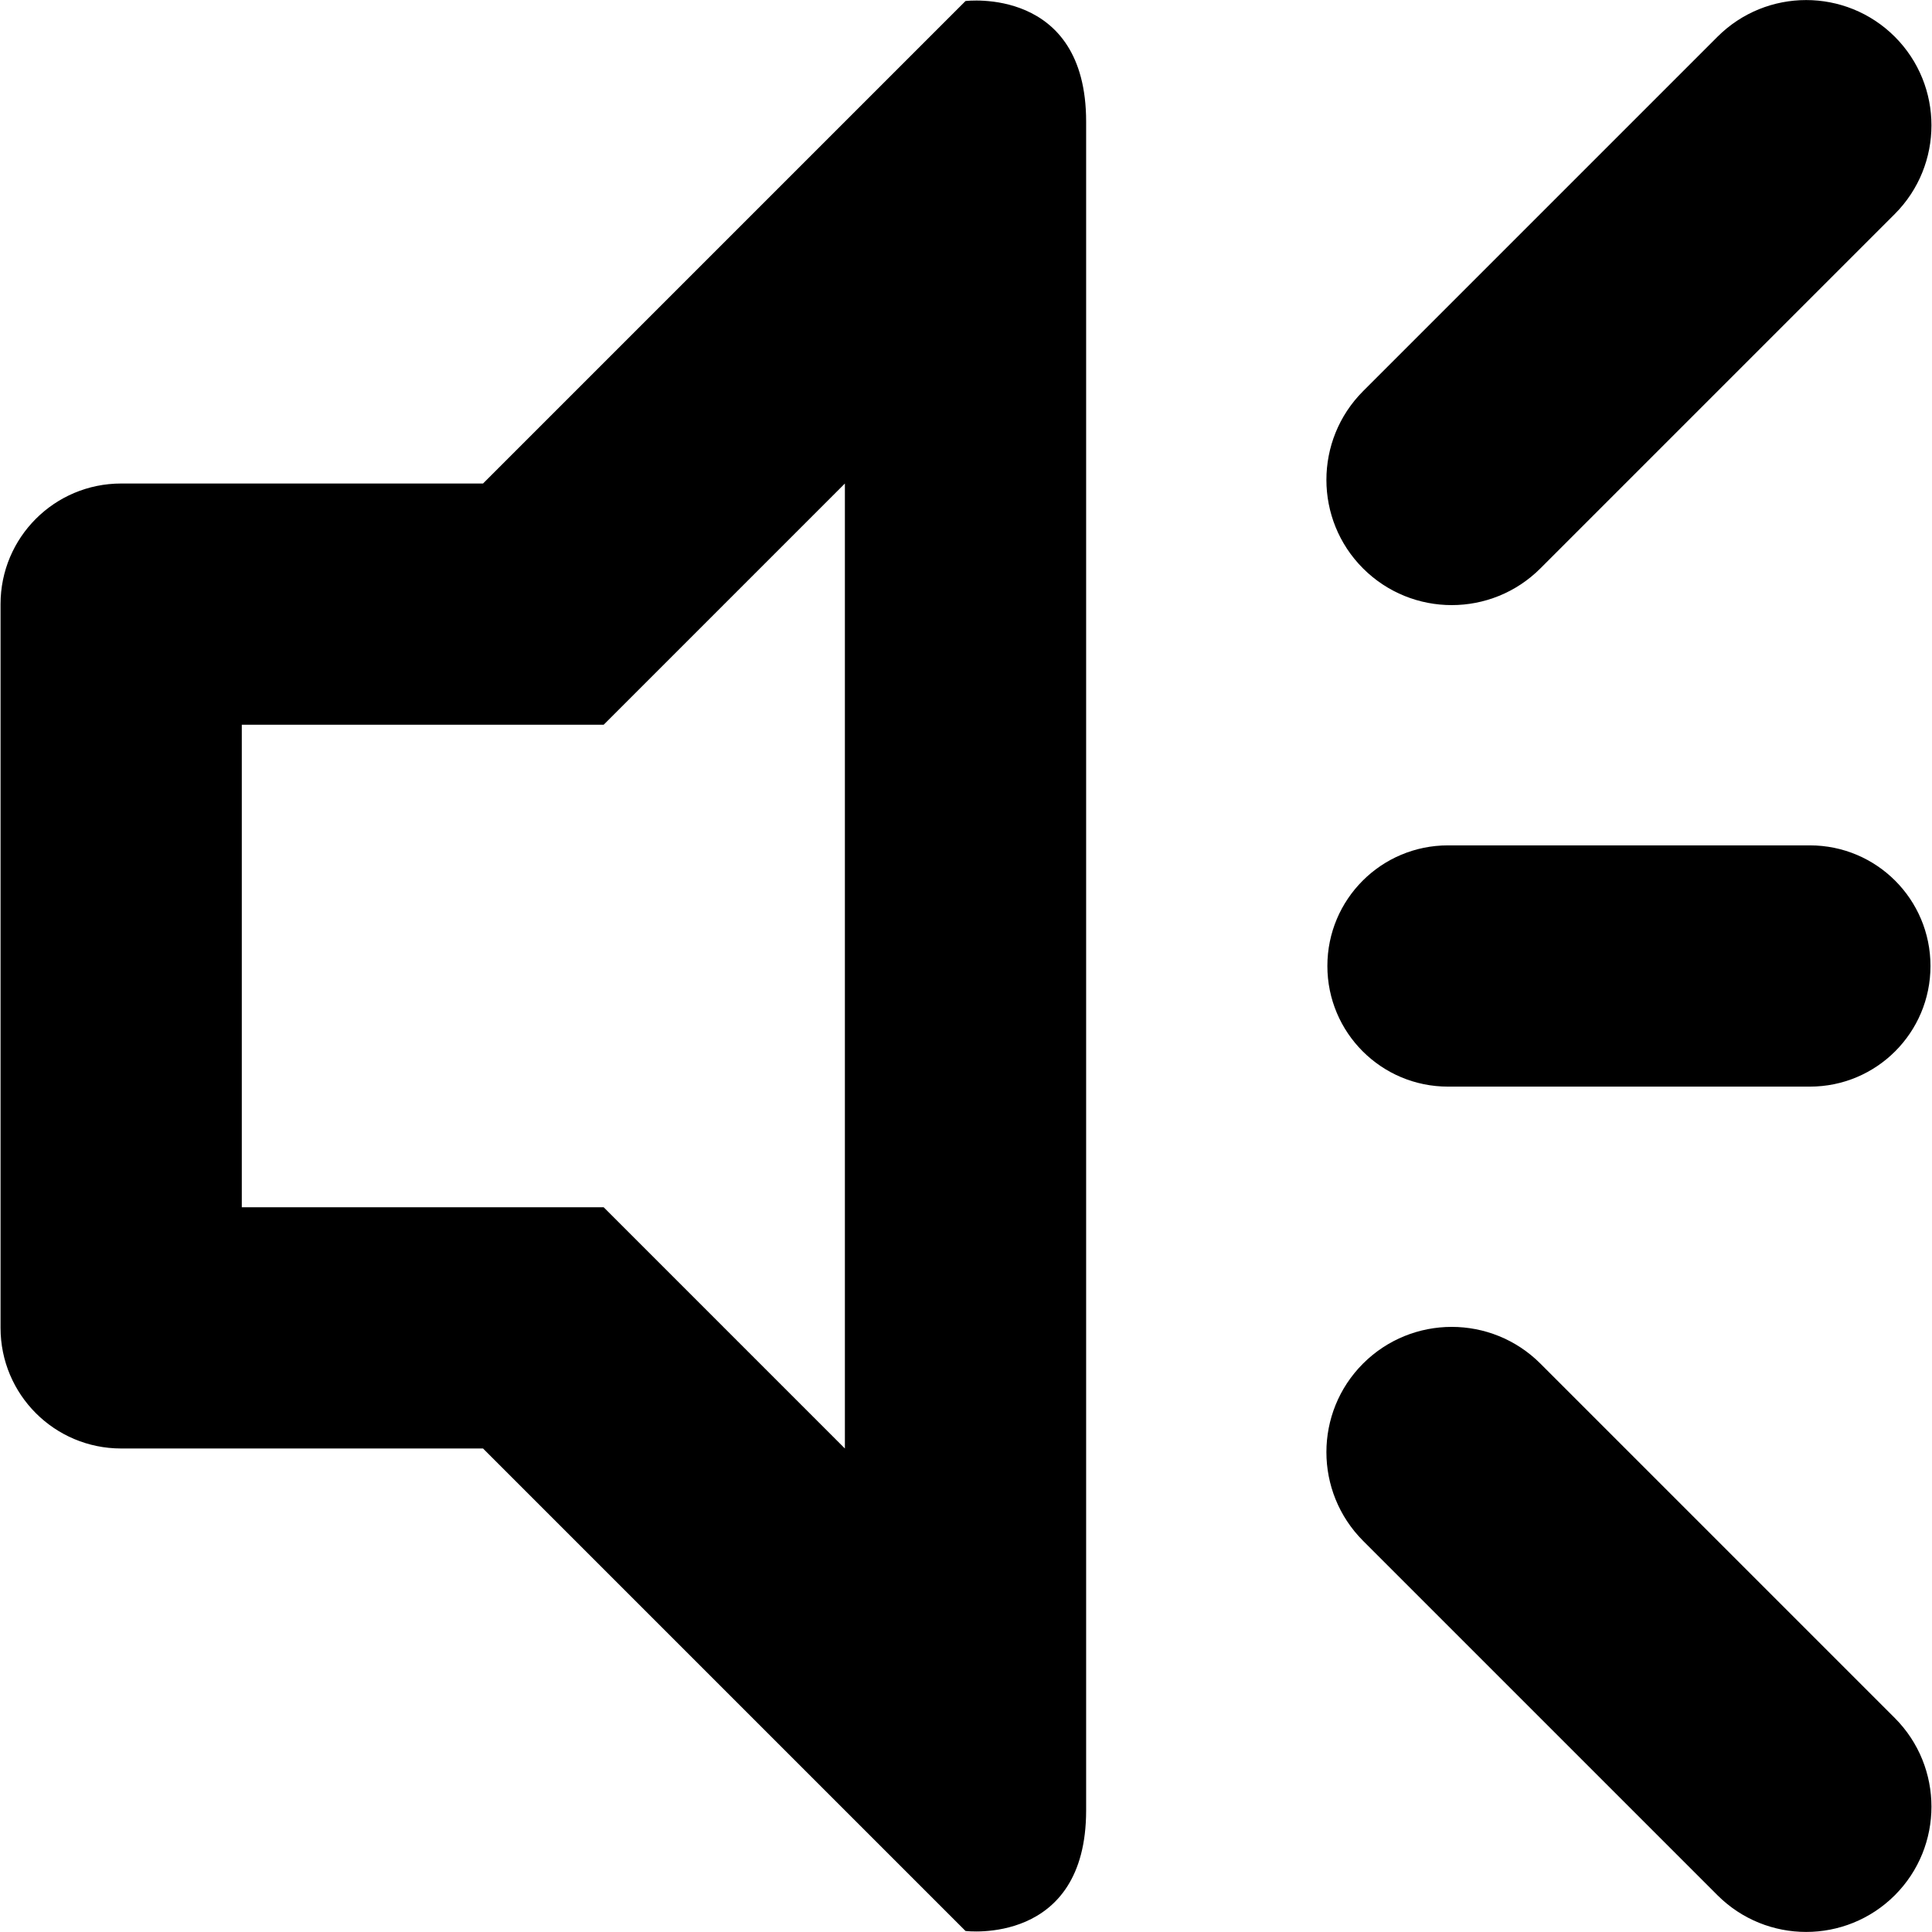 <?xml version="1.0" ?><!DOCTYPE svg  PUBLIC '-//W3C//DTD SVG 1.1//EN'  'http://www.w3.org/Graphics/SVG/1.1/DTD/svg11.dtd'><svg enable-background="new 0 0 512 512" height="512px" id="Layer_1" version="1.1" viewBox="0 0 512 512" width="512px" xml:space="preserve" xmlns="http://www.w3.org/2000/svg" xmlns:xlink="http://www.w3.org/1999/xlink"><path d="M408.207,150.644c-12.984,12.954-33.993,12.954-46.979,0c-12.955-12.955-12.955-33.995,0-46.981l93.931-93.931  c12.986-12.955,33.995-12.955,46.981,0c12.954,12.955,12.954,33.995,0,46.98L408.207,150.644z M255.871,511.727L128.008,383.863  H32.11c-17.669,0-31.966-14.299-31.966-31.967V160.102c0-17.668,14.297-31.966,31.966-31.966h95.897L255.871,0.272  c0,0,31.966-3.996,31.966,31.966c0,191.233,0,478.926,0,447.522C287.837,515.722,255.871,511.727,255.871,511.727z M223.905,128.136  l-63.932,63.932H64.076v127.864h95.896l63.932,63.933V128.136z M383.734,287.965c-17.669,0-31.966-14.297-31.966-31.966  c0-17.668,14.297-31.966,31.966-31.966h95.897c17.669,0,31.966,14.298,31.966,31.966c0,17.669-14.297,31.966-31.966,31.966H383.734z   M408.207,361.355l93.933,93.931c12.954,12.986,12.954,34.026,0,46.98c-12.986,12.955-33.995,12.955-46.981,0l-93.931-93.931  c-12.955-12.986-12.955-34.025,0-46.98C374.214,348.4,395.223,348.4,408.207,361.355z"/></svg>